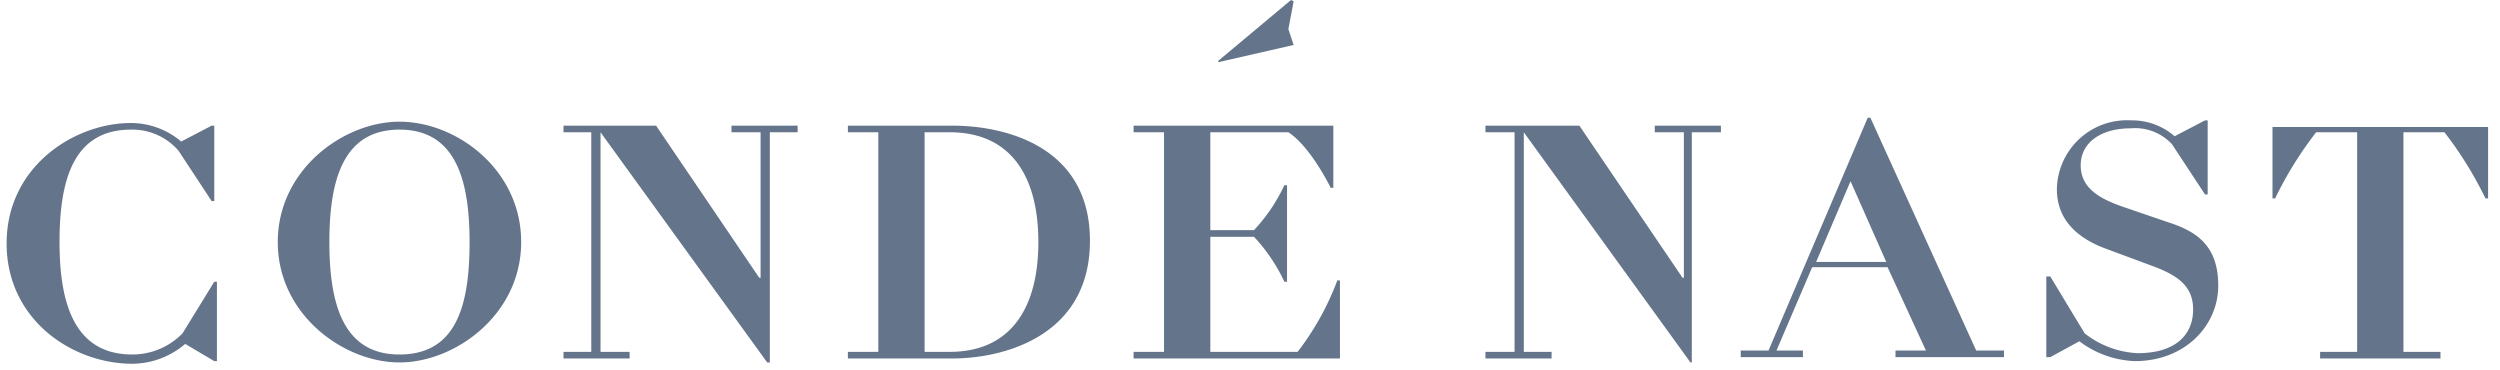 <svg width="189" height="28" fill="none" xmlns="http://www.w3.org/2000/svg"><g clip-path="url(#a)"><path d="m97.8 3.4-.4-1.2.4-2.1-.2-.1-5.5 4.6v.1l5.7-1.3Zm-84 21.8a5.301 5.301 0 0 1-3.8 1.6c-4.4 0-5.5-3.9-5.5-8.5s1-8.5 5.4-8.5a4.6 4.6 0 0 1 3.6 1.6l2.5 3.8h.2V9.5H16l-2.3 1.2a5.9 5.9 0 0 0-3.8-1.4C5.6 9.3.5 12.6.5 18.4s5 9.1 9.5 9.1a6.2 6.2 0 0 0 4-1.5l2.2 1.3h.2v-6h-.2l-2.4 3.9Zm16.4-16c-4.2 0-9.2 3.6-9.2 9.1s5 9.1 9.2 9.1c4.2 0 9.2-3.6 9.2-9.1s-4.9-9.1-9.2-9.1Zm0 17.6c-4.2 0-5.3-3.7-5.3-8.5s1.1-8.5 5.3-8.5c4.2 0 5.3 3.7 5.3 8.5s-1 8.5-5.3 8.5ZM55.3 10h2.2v11h-.1L49.6 9.5h-7v.5h2.1v16.6h-2.1v.5h5v-.5h-2.2V10L58 27.4h.2V10h2.1v-.5h-5v.5ZM72 9.5h-7.9v.5h2.3v16.6h-2.3v.5H72c3.9 0 10.4-1.7 10.4-8.9S75.9 9.5 72 9.5Zm-.2 17.1h-1.9V10h1.9c4.6 0 6.7 3.3 6.7 8.3 0 5-2.1 8.3-6.7 8.3Zm26.3 0h-6.6v-8.7h3.3a13 13 0 0 1 2.3 3.4h.2V14h-.2a13 13 0 0 1-2.3 3.4h-3.3V10h5.9c1.7 1.1 3.2 4.2 3.2 4.2h.2V9.5H85.7v.5H88v16.6h-2.3v.5h15.6v-5.9h-.2a20.604 20.604 0 0 1-3 5.4Zm27-16.6h2.2v11h-.1l-7.8-11.5h-7.1v.5h2.2v16.6h-2.2v.5h5v-.5h-2.1V10l12.6 17.4h.1V10h2.2v-.5h-5v.5Zm16.3-1.1h-.2l-7.5 17.6h-2.1v.5h4.7v-.5h-2l2.7-6.3h5.7l2.9 6.3h-2.3v.5h8.2v-.5h-2.1l-8-17.6Zm-4.1 10.9 2.6-6.1 2.7 6.1h-5.3Zm26.6-3-3.5-1.2c-1.7-.6-3.1-1.4-3.1-3.1 0-1.7 1.5-2.8 3.8-2.8a3.799 3.799 0 0 1 3.1 1.2l2.5 3.8h.2V9.1h-.2l-2.3 1.2a4.9 4.9 0 0 0-3.3-1.2 5.3 5.3 0 0 0-5.6 5.2c0 2.5 1.8 3.8 3.7 4.5l3.5 1.3c1.9.7 3.1 1.5 3.1 3.3 0 1.8-1.2 3.3-4.2 3.3a6.999 6.999 0 0 1-4-1.5l-2.6-4.3h-.3V27h.3l2.2-1.2a7.399 7.399 0 0 0 4.2 1.5c3.8 0 6.3-2.7 6.3-5.7s-1.6-4.1-3.8-4.8Zm7.9-7.3V15h.2a28.01 28.01 0 0 1 3.1-5h3.1v16.6h-2.8v.5h9.1v-.5h-2.8V10h3.1a28.01 28.01 0 0 1 3.1 5h.2V9.6h-16.3v-.1Z" fill="#64748B"/></g><defs><clipPath id="a"><path fill="#fff" transform="translate(.5)" d="M0 0h188v28H0z"/></clipPath></defs></svg>